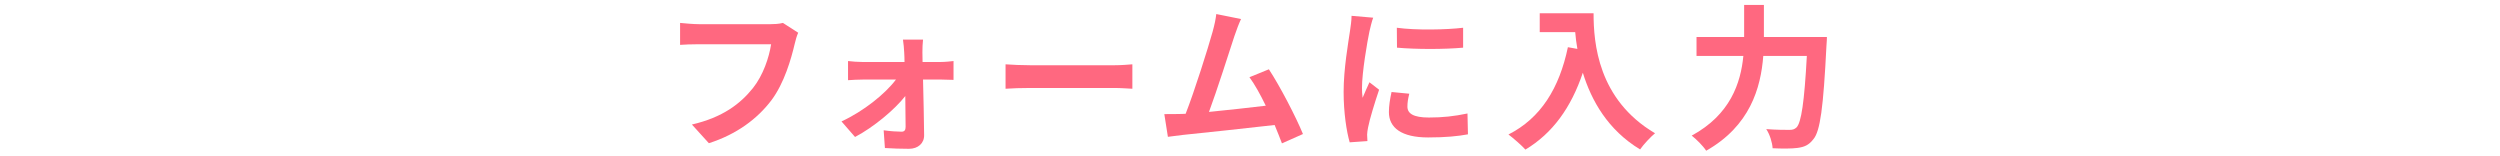 <?xml version="1.0" encoding="UTF-8"?>
<svg id="a" data-name="1ギガ_展開" xmlns="http://www.w3.org/2000/svg" viewBox="0 0 482 30">
  <path d="M153.89,6.31c-.27.6-.51,1.44-.66,2.1-.69,2.94-2.01,7.59-4.5,10.92-2.73,3.6-6.72,6.57-12.06,8.28l-3.27-3.6c5.94-1.38,9.33-3.99,11.76-7.02,1.98-2.49,3.12-5.91,3.51-8.46h-13.98c-1.35,0-2.79.06-3.57.12v-4.23c.9.09,2.61.24,3.6.24h13.86c.6,0,1.56-.03,2.37-.24l2.94,1.89Z" fill="#ff6880"/>
  <path d="M181.41,11.95c.78,0,1.92-.12,2.43-.18v3.63c-.69-.03-1.62-.06-2.28-.06h-3.6c.09,3.57.18,7.65.21,10.71.03,1.56-1.17,2.64-2.91,2.64-1.44,0-3.3-.06-4.65-.15l-.24-3.42c1.23.18,2.67.27,3.45.27.57,0,.78-.33.78-.93,0-1.47-.03-3.66-.06-5.94-2.1,2.67-6.15,6.03-9.69,7.89l-2.61-3c4.23-1.95,8.4-5.28,10.5-8.07h-6.42c-.87,0-1.95.06-2.82.12v-3.69c.72.09,1.95.18,2.73.18h8.16c0-.66-.03-1.26-.06-1.83-.03-.72-.12-1.68-.24-2.49h3.87c-.09.72-.12,1.68-.12,2.49l.03,1.83h3.54Z" fill="#ff6880"/>
  <path d="M193.87,12.4c1.08.09,3.27.18,4.83.18h16.11c1.38,0,2.73-.12,3.51-.18v4.71c-.72-.03-2.25-.15-3.51-.15h-16.11c-1.71,0-3.72.06-4.83.15v-4.71Z" fill="#ff6880"/>
  <path d="M247.16,27.64c-.39-1.02-.87-2.25-1.41-3.54-4.89.57-13.98,1.53-17.76,1.92-.75.09-1.86.24-2.82.36l-.69-4.38c1.02,0,2.31,0,3.3-.03l.81-.03c1.74-4.44,4.32-12.66,5.19-15.78.42-1.53.6-2.46.72-3.45l4.77.96c-.42.9-.84,2.01-1.29,3.33-.96,2.94-3.39,10.56-4.89,14.58,3.66-.36,7.92-.84,10.95-1.2-1.05-2.16-2.16-4.17-3.15-5.49l3.75-1.53c2.13,3.24,5.19,9.12,6.57,12.48l-4.05,1.8Z" fill="#ff6880"/>
  <path d="M264.75,3.41c-.24.6-.6,2.1-.72,2.64-.42,1.98-1.44,7.92-1.44,10.89,0,.57.03,1.29.12,1.92.42-1.05.9-2.04,1.32-3l1.86,1.44c-.84,2.49-1.83,5.7-2.13,7.29-.09.42-.18,1.08-.18,1.38.03.33.03.81.06,1.23l-3.42.24c-.6-2.07-1.17-5.7-1.17-9.72,0-4.47.9-9.48,1.23-11.76.12-.84.3-1.98.3-2.91l4.17.36ZM271.71,18.07c-.24.96-.36,1.68-.36,2.49,0,1.32,1.14,2.1,4.14,2.1,2.67,0,4.86-.24,7.44-.78l.09,4.02c-1.92.36-4.32.6-7.68.6-5.13,0-7.56-1.86-7.56-4.89,0-1.23.21-2.49.51-3.87l3.42.33ZM282.09,5.35v3.84c-3.66.33-9.03.33-12.75,0l-.03-3.84c3.66.51,9.57.39,12.78,0Z" fill="#ff6880"/>
  <path d="M307.24,2.56c0,5.67.81,16.62,11.85,23.13-.78.63-2.25,2.19-2.88,3.12-6.21-3.75-9.39-9.42-11.04-14.79-2.25,6.72-5.85,11.7-11.07,14.82-.66-.75-2.34-2.22-3.27-2.91,6.24-3.15,9.81-8.94,11.46-16.83l1.83.33c-.21-1.14-.33-2.22-.42-3.24h-6.84v-3.63h10.38Z" fill="#ff6880"/>
  <path d="M352.23,7.13s-.03,1.23-.09,1.71c-.6,11.94-1.2,16.44-2.52,18-.9,1.17-1.77,1.5-3.06,1.68-1.11.15-2.97.15-4.8.06-.06-1.08-.54-2.67-1.23-3.69,1.89.15,3.66.15,4.44.15.63,0,.99-.09,1.41-.48.9-.93,1.5-4.86,1.98-13.77h-8.4c-.48,6.21-2.58,13.5-11.01,18.27-.57-.9-1.92-2.25-2.79-2.91,7.44-4.05,9.45-10.11,9.96-15.36h-9.03v-3.66h9.18V.95h3.81v6.18h12.15Z" fill="#ff6880"/>
</svg>